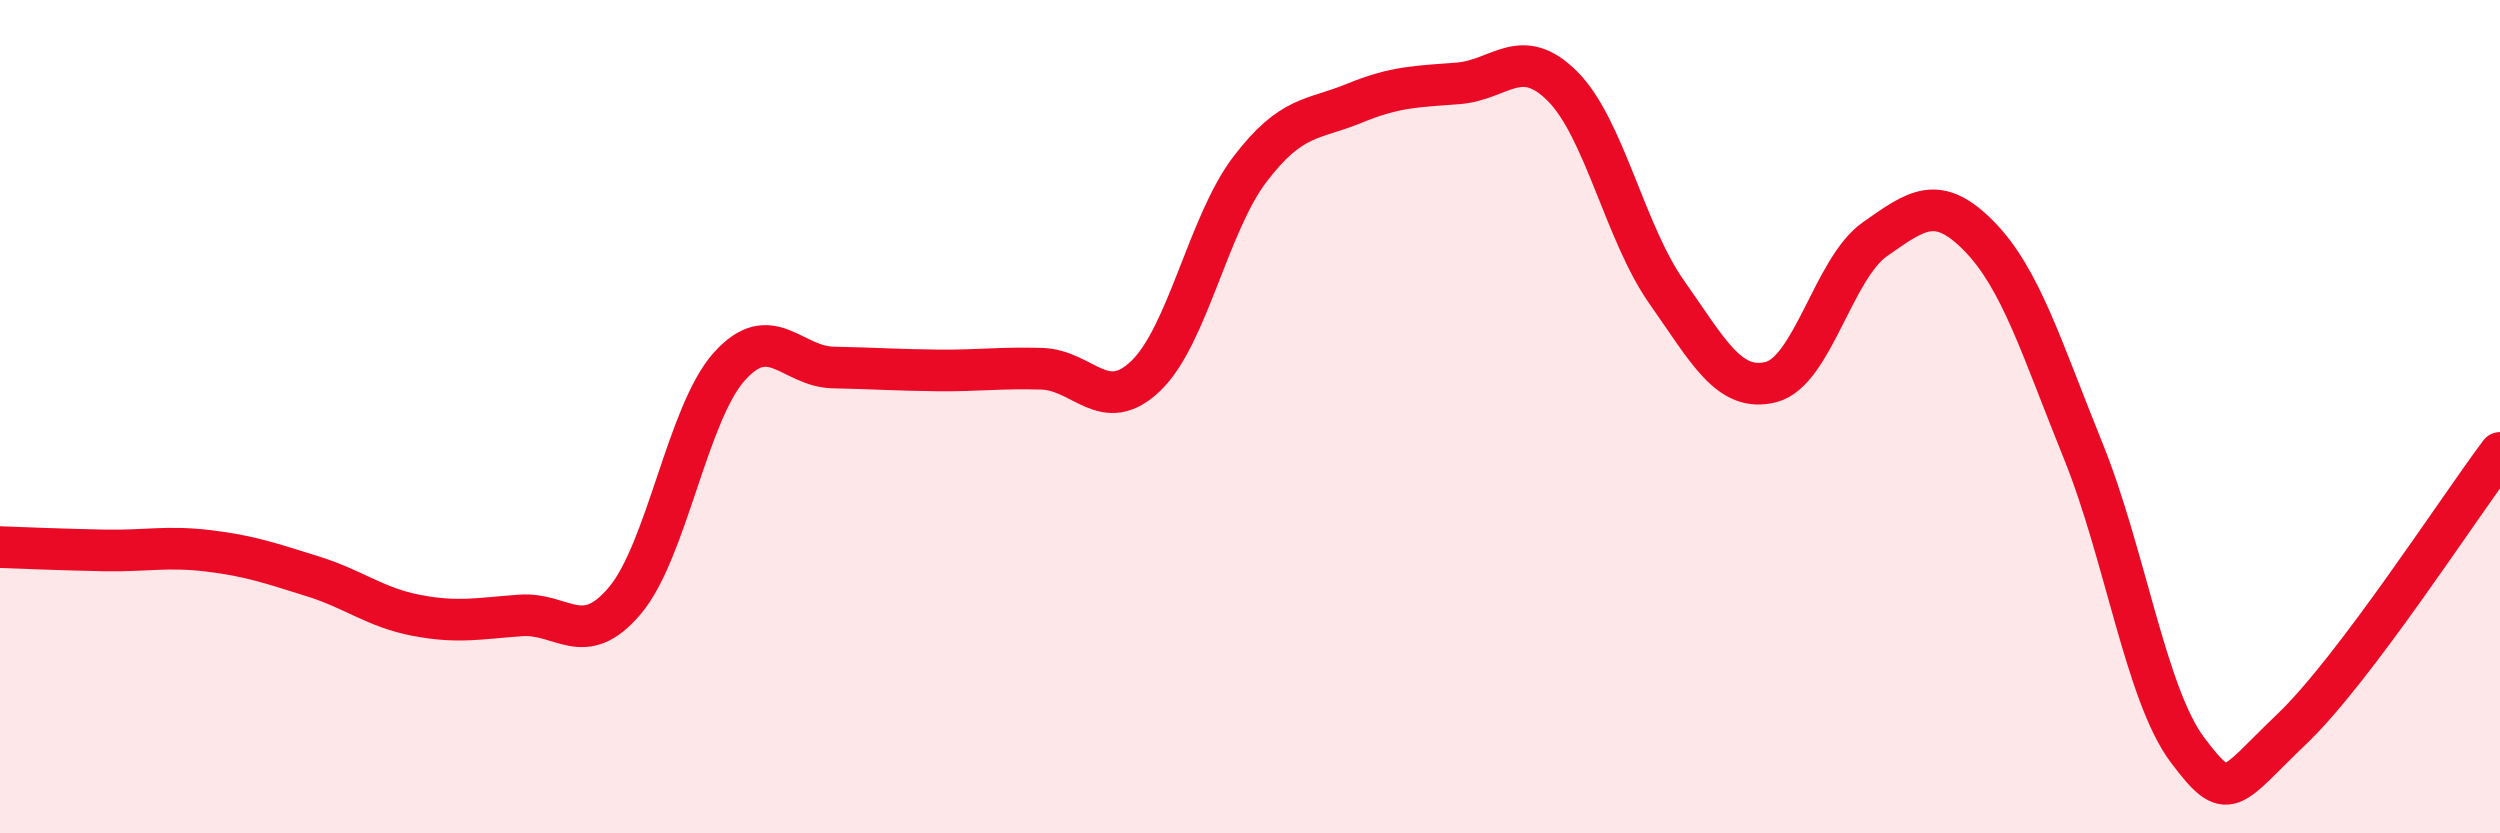 
    <svg width="60" height="20" viewBox="0 0 60 20" xmlns="http://www.w3.org/2000/svg">
      <path
        d="M 0,13.13 C 0.5,13.15 1.5,13.19 2.5,13.21 C 3.5,13.23 4,13.1 5,13.22 C 6,13.34 6.5,13.52 7.5,13.83 C 8.5,14.14 9,14.58 10,14.77 C 11,14.96 11.5,14.84 12.5,14.77 C 13.5,14.7 14,15.6 15,14.41 C 16,13.22 16.5,9.92 17.5,8.8 C 18.5,7.68 19,8.8 20,8.82 C 21,8.84 21.5,8.88 22.5,8.89 C 23.5,8.9 24,8.82 25,8.85 C 26,8.88 26.5,9.98 27.5,9.02 C 28.5,8.06 29,5.37 30,4.06 C 31,2.75 31.5,2.89 32.5,2.48 C 33.5,2.07 34,2.08 35,2 C 36,1.92 36.5,1.07 37.5,2.07 C 38.5,3.07 39,5.59 40,7.01 C 41,8.43 41.5,9.42 42.5,9.17 C 43.5,8.92 44,6.44 45,5.74 C 46,5.04 46.5,4.65 47.5,5.67 C 48.5,6.69 49,8.36 50,10.83 C 51,13.3 51.5,16.67 52.5,18 C 53.5,19.33 53.5,18.93 55,17.5 C 56.5,16.07 59,12.2 60,10.87L60 20L0 20Z"
        fill="#EB0A25"
        opacity="0.1"
        stroke-linecap="round"
        stroke-linejoin="round"
      />
      <path
        d="M 0,13.13 C 0.5,13.15 1.5,13.19 2.5,13.21 C 3.5,13.23 4,13.1 5,13.22 C 6,13.34 6.5,13.52 7.5,13.83 C 8.5,14.14 9,14.58 10,14.77 C 11,14.96 11.5,14.84 12.5,14.77 C 13.5,14.7 14,15.6 15,14.41 C 16,13.22 16.5,9.92 17.5,8.8 C 18.5,7.68 19,8.8 20,8.82 C 21,8.84 21.5,8.88 22.5,8.89 C 23.5,8.9 24,8.82 25,8.85 C 26,8.88 26.5,9.98 27.5,9.02 C 28.5,8.06 29,5.37 30,4.06 C 31,2.75 31.5,2.89 32.5,2.48 C 33.5,2.07 34,2.08 35,2 C 36,1.92 36.5,1.07 37.5,2.07 C 38.5,3.07 39,5.59 40,7.01 C 41,8.43 41.5,9.42 42.5,9.17 C 43.5,8.92 44,6.44 45,5.74 C 46,5.04 46.5,4.65 47.5,5.67 C 48.5,6.69 49,8.36 50,10.83 C 51,13.3 51.5,16.67 52.5,18 C 53.5,19.33 53.5,18.93 55,17.5 C 56.5,16.07 59,12.2 60,10.87"
        stroke="#EB0A25"
        stroke-width="1"
        fill="none"
        stroke-linecap="round"
        stroke-linejoin="round"
      />
    </svg>
  